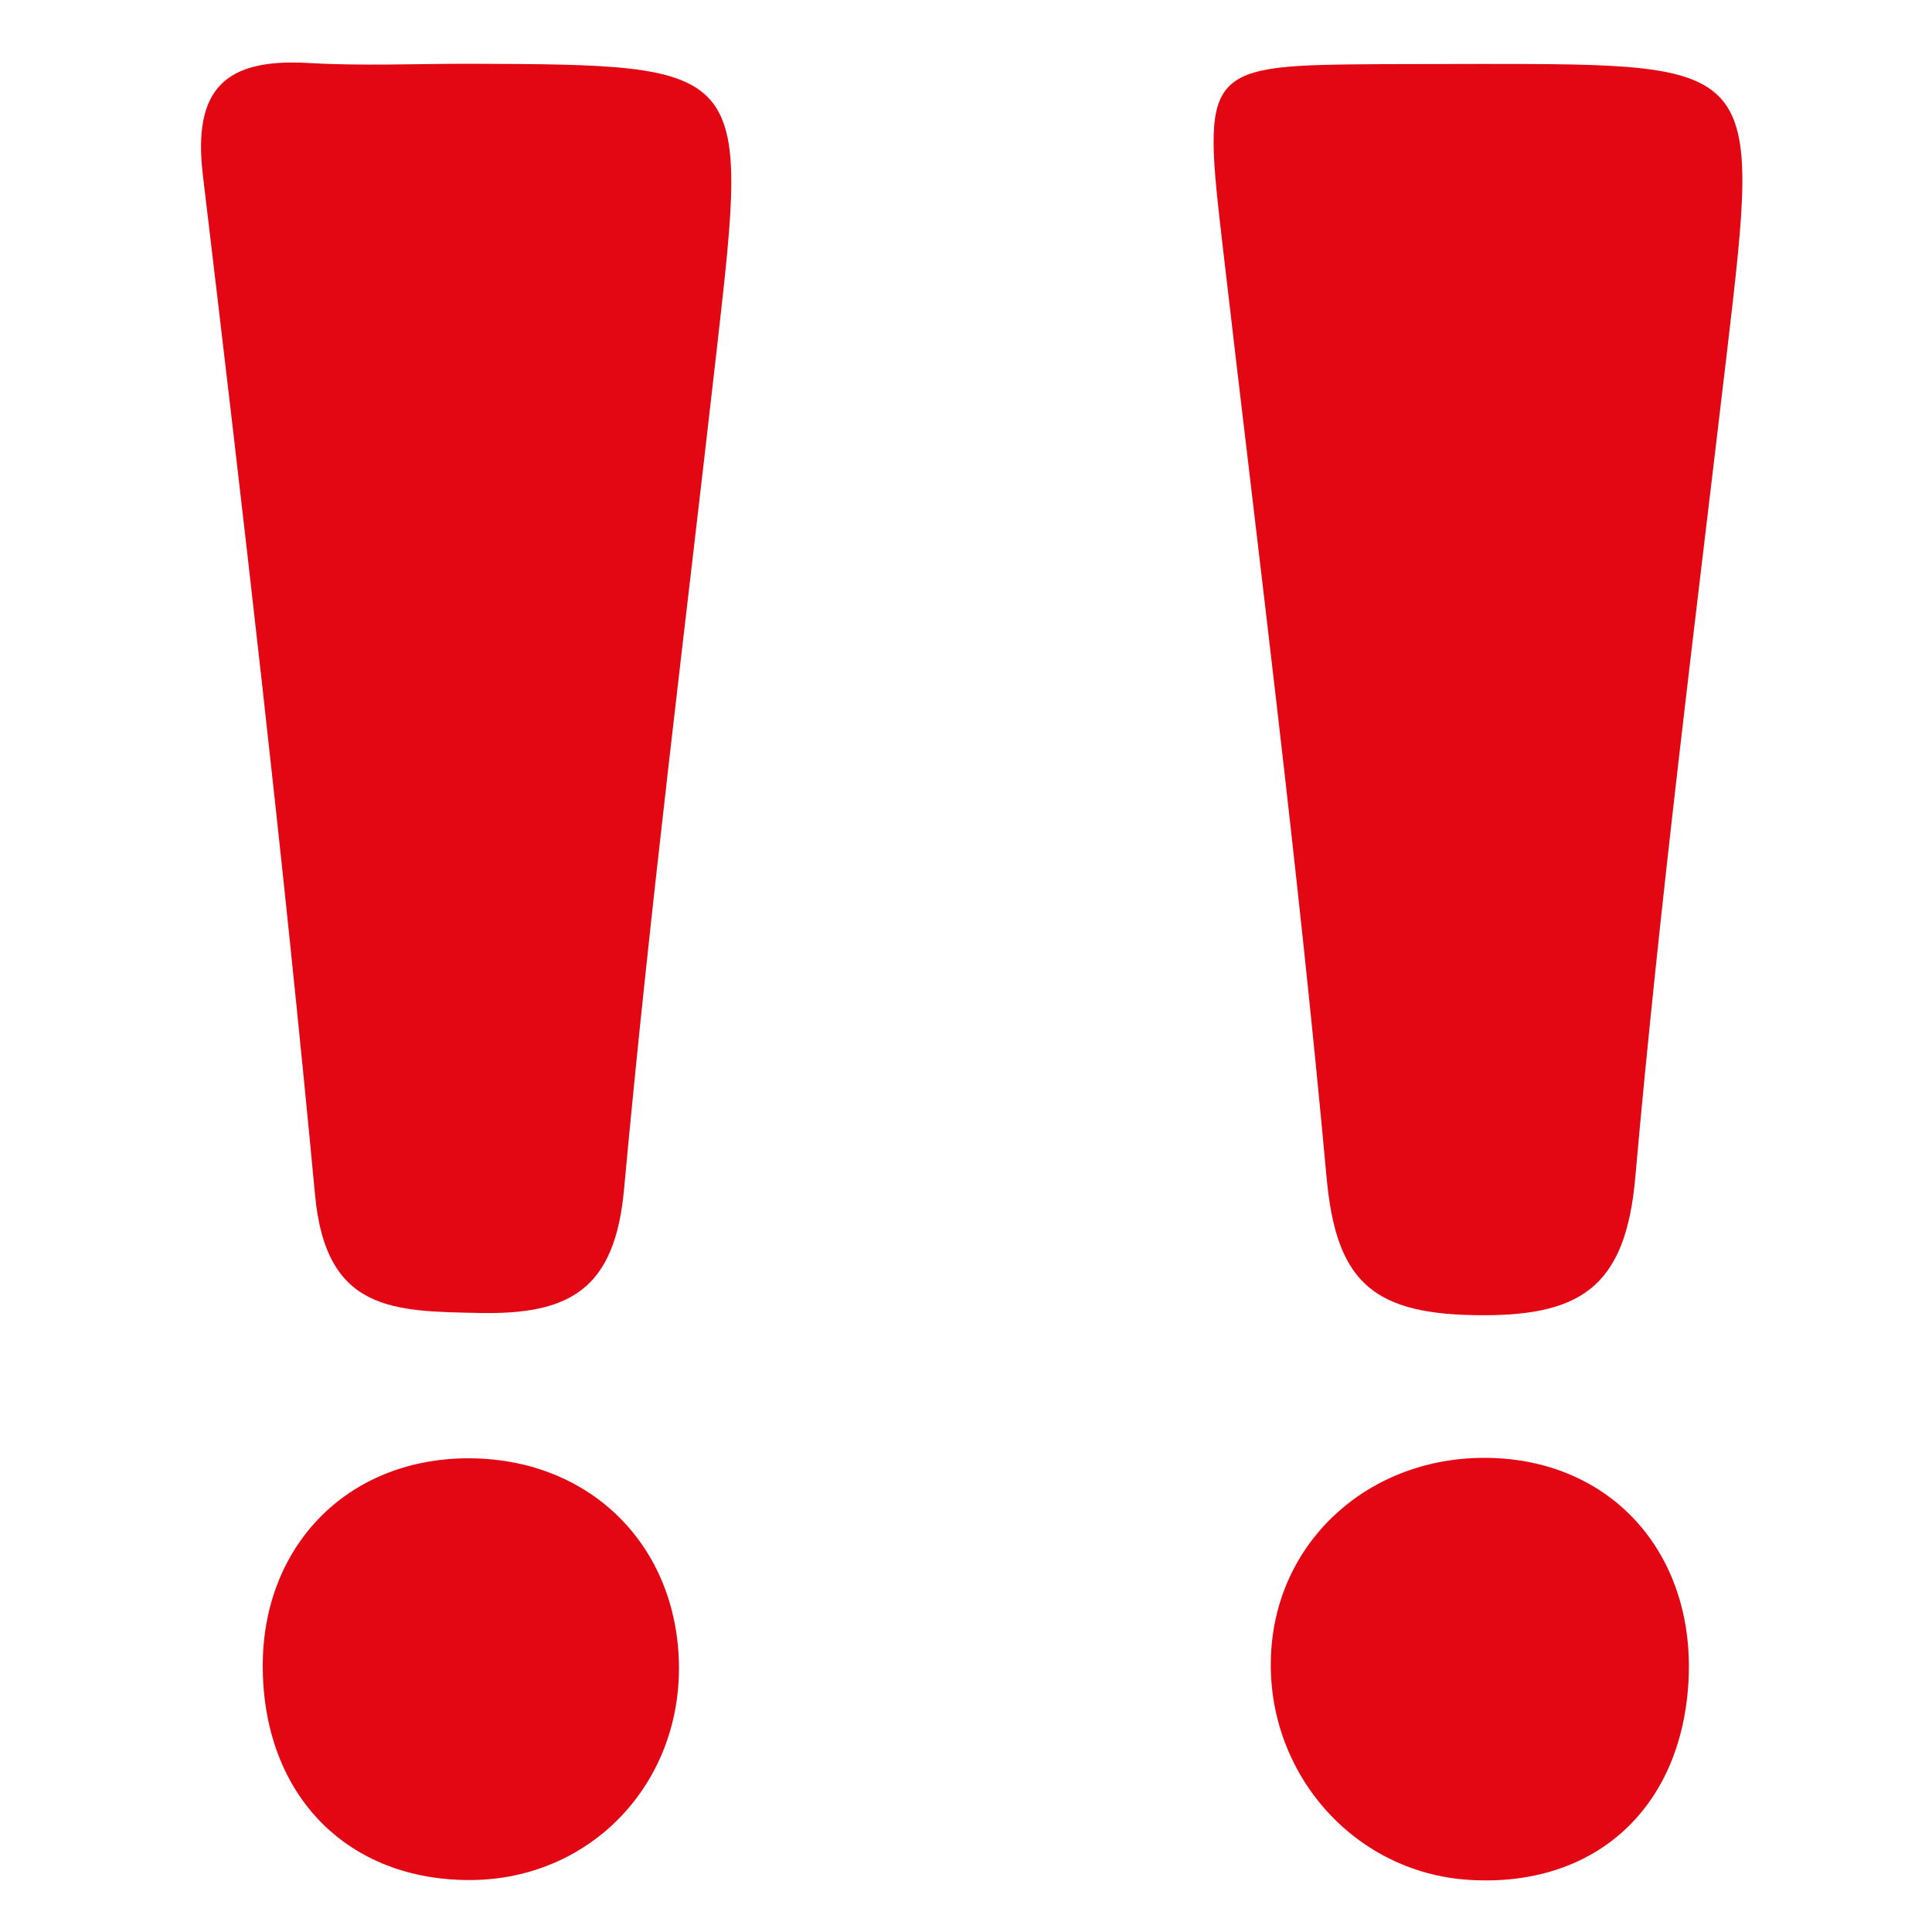 <?xml version="1.0" encoding="utf-8"?>
<!-- Generator: Adobe Illustrator 26.0.1, SVG Export Plug-In . SVG Version: 6.00 Build 0)  -->
<svg version="1.1" id="Layer_1" xmlns="http://www.w3.org/2000/svg" xmlns:xlink="http://www.w3.org/1999/xlink" x="0px" y="0px"
	 viewBox="0 0 100 100" style="enable-background:new 0 0 100 100;" xml:space="preserve">
<style type="text/css">
	.st0{fill:#E30613;}
</style>
<path class="st0" d="M24.25,3.3c14.52,0.05,14.52,0.05,12.88,14.52c-1.65,14.57-3.49,29.13-4.83,43.74
	c-0.47,5.13-2.75,6.49-7.45,6.4c-4.47-0.09-7.97-0.05-8.54-6.08c-1.66-17.63-3.71-35.23-5.81-52.82c-0.54-4.53,1.22-6.04,5.45-5.8
	C18.71,3.42,21.49,3.3,24.25,3.3z"/>
<path class="st0" d="M76.63,3.31c14.54,0,14.5,0,12.78,14.72c-1.68,14.3-3.5,28.59-4.77,42.93c-0.51,5.77-2.92,7.22-8.4,7.11
	c-5.33-0.1-7.1-1.89-7.58-7.16c-1.46-15.99-3.49-31.93-5.34-47.88c-1.12-9.65-1.15-9.65,8.33-9.71C73.31,3.31,74.97,3.32,76.63,3.31
	z"/>
<path class="st0" d="M35.14,86.05c0.15,6.27-4.55,11.2-10.72,11.26c-6.42,0.06-10.78-4.37-10.82-11
	c-0.04-6.13,4.17-10.6,10.18-10.82C30.2,75.26,34.98,79.7,35.14,86.05z"/>
<path class="st0" d="M87.4,86.94c-0.33,6.66-4.86,10.78-11.39,10.36c-6.04-0.39-10.61-5.7-10.21-11.88
	c0.37-5.79,5.18-10.06,11.23-9.96C83.39,75.56,87.72,80.37,87.4,86.94z"/>
</svg>
